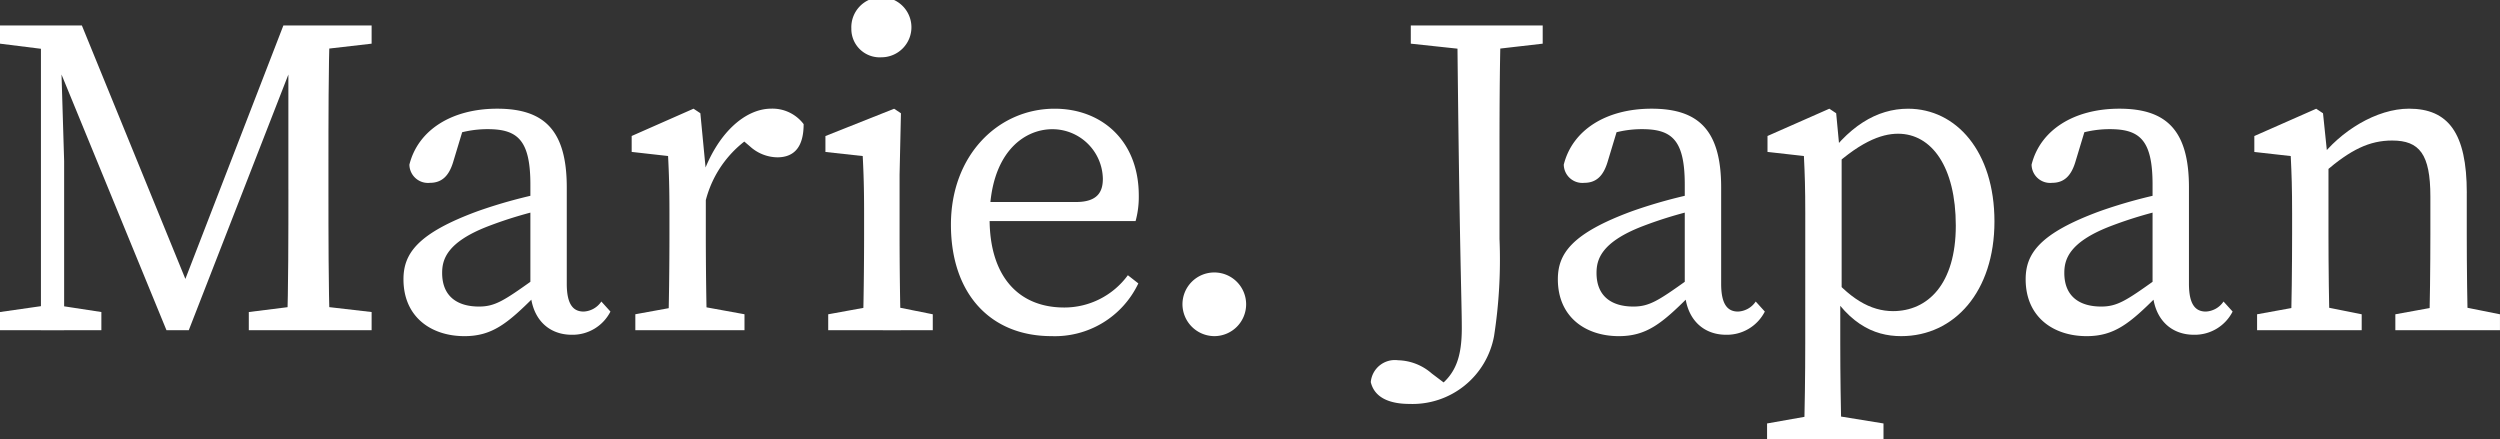 <svg xmlns="http://www.w3.org/2000/svg" width="199.142" height="35" viewBox="0 0 199.142 35">
  <rect x="0" y="0" width="199.142" height="35" fill="#333333" stroke="none"/>
  <g id="グループ_430" data-name="グループ 430" transform="translate(-2610.627 -8639.809)">
    <path id="パス_4066" data-name="パス 4066" d="M2610.627,8641.838h4.783v1.992h-.435l-4.348-.543Zm0,22.826,3.8-.544h.724l3.551.544v1.449h-8.08Zm3.261-22.826h1.522l.326,10.8v13.479h-1.848Zm.036,0h3.225l8.877,21.739h-1.232l8.406-21.739h1.92l-9.456,24.275h-1.776Zm16.522,22.826,4.348-.544h.725l4.71.544v1.449h-9.783Zm3.152-9.783v-13.043h3.3c-.108,3.659-.108,7.427-.108,11.231v1.812c0,3.732,0,7.5.108,11.232h-3.405C2633.6,8662.454,2633.6,8658.685,2633.6,8654.881Zm1.558-13.043h5.073v1.449l-4.71.543h-.363Z" fill="#fff"/>
    <path id="パス_4067" data-name="パス 4067" d="M2648.709,8656.62a39.473,39.473,0,0,1,5.616-1.521v1.3a32.782,32.782,0,0,0-4.855,1.448c-3.261,1.269-3.623,2.646-3.623,3.7,0,1.92,1.268,2.681,2.934,2.681,1.269,0,1.993-.471,4.276-2.1l.725-.544.507.761-1.051,1.052c-2.174,2.174-3.406,3.188-5.616,3.188-2.645,0-4.855-1.522-4.855-4.529C2642.767,8660.026,2643.854,8658.4,2648.709,8656.62Zm4.167,6.159v-8.261c0-3.551-1.015-4.421-3.406-4.421a8.43,8.43,0,0,0-3.261.653l1.449-1.124-.942,3.116c-.326,1.051-.869,1.631-1.847,1.631a1.48,1.48,0,0,1-1.631-1.45c.689-2.753,3.37-4.456,6.993-4.456,3.732,0,5.543,1.7,5.543,6.269v7.681c0,1.631.508,2.21,1.341,2.21a1.8,1.8,0,0,0,1.413-.8l.725.8a3.383,3.383,0,0,1-3.08,1.848C2654.18,8666.475,2652.876,8665.026,2652.876,8662.779Z" fill="#fff"/>
    <path id="パス_4068" data-name="パス 4068" d="M2663.953,8658.5v-1.7c0-1.992-.036-3.116-.109-4.564l-2.9-.326v-1.269l4.928-2.174.543.362.435,4.529v5.145c0,2.247.036,5.979.108,7.609h-3.116C2663.917,8664.482,2663.953,8660.751,2663.953,8658.5Zm-2.717,6.341,3.985-.725h.725l3.985.725v1.269h-8.695Zm4.166-11.231h2.066l-.906.254c1.159-3.37,3.369-5.4,5.507-5.4a3.109,3.109,0,0,1,2.573,1.232c0,1.7-.653,2.645-2.1,2.645a3.3,3.3,0,0,1-2.174-.87l-.978-.833,1.775-.361a8.654,8.654,0,0,0-4.384,5.761H2665.4Z" fill="#fff"/>
    <path id="パス_4069" data-name="パス 4069" d="M2679.349,8666.113c.073-1.631.109-5.362.109-7.609v-1.7c0-1.992-.036-3.116-.109-4.564l-2.971-.326v-1.269l5.471-2.174.544.362-.109,4.892v4.782c0,2.247.036,5.979.109,7.609Zm5.58-1.269v1.269H2676.6v-1.269l3.985-.725h.725Zm-6.486-22.754a2.394,2.394,0,1,1,2.392,2.283A2.256,2.256,0,0,1,2678.443,8642.091Z" fill="#fff"/>
    <path id="パス_4070" data-name="パス 4070" d="M2701.339,8655.388a7.3,7.3,0,0,1-.254,2.029h-13.369V8655.9h8.623c1.739,0,2.138-.835,2.138-1.849a4.022,4.022,0,0,0-4.022-3.95c-2.319,0-5,1.957-5,7.139,0,4.6,2.319,7.064,5.942,7.064a6.27,6.27,0,0,0,5.072-2.572l.834.652a7.357,7.357,0,0,1-6.92,4.2c-4.856,0-8.008-3.37-8.008-8.877,0-5.543,3.768-9.239,8.261-9.239C2698.368,8648.468,2701.339,8651,2701.339,8655.388Z" fill="#fff"/>
    <path id="パス_4071" data-name="パス 4071" d="M2704.818,8664.048a2.536,2.536,0,1,1,2.536,2.536A2.552,2.552,0,0,1,2704.818,8664.048Z" fill="#fff"/>
    <path id="パス_4072" data-name="パス 4072" d="M2730.181,8641.838c-.109,3.659-.109,7.427-.109,11.231v5.761a39.7,39.7,0,0,1-.434,7.754,6.606,6.606,0,0,1-6.739,5.4c-1.341,0-2.754-.362-3.08-1.739a1.927,1.927,0,0,1,2.174-1.739,4.223,4.223,0,0,1,2.681,1.051l1.2.906-.29.4-.29.037-.073-.29c1.377-1.052,1.848-2.393,1.848-4.675,0-2.174-.181-5.941-.362-24.094Zm-7.174,0h10.507v1.449l-4.71.543h-.724l-5.073-.543Z" fill="#fff"/>
    <path id="パス_4073" data-name="パス 4073" d="M2740.663,8656.62a39.508,39.508,0,0,1,5.616-1.521v1.3a32.773,32.773,0,0,0-4.855,1.448c-3.26,1.269-3.623,2.646-3.623,3.7,0,1.92,1.268,2.681,2.935,2.681,1.268,0,1.993-.471,4.275-2.1l.725-.544.507.761-1.05,1.052c-2.175,2.174-3.406,3.188-5.617,3.188-2.644,0-4.855-1.522-4.855-4.529C2734.721,8660.026,2735.808,8658.4,2740.663,8656.62Zm4.167,6.159v-8.261c0-3.551-1.014-4.421-3.406-4.421a8.422,8.422,0,0,0-3.26.653l1.449-1.124-.942,3.116c-.326,1.051-.87,1.631-1.848,1.631a1.481,1.481,0,0,1-1.631-1.45c.689-2.753,3.37-4.456,6.993-4.456,3.732,0,5.544,1.7,5.544,6.269v7.681c0,1.631.507,2.21,1.34,2.21a1.793,1.793,0,0,0,1.413-.8l.725.8a3.384,3.384,0,0,1-3.08,1.848C2746.135,8666.475,2744.83,8665.026,2744.83,8662.779Z" fill="#fff"/>
    <path id="パス_4074" data-name="パス 4074" d="M2760.661,8673.54v1.269h-9.275v-1.269l4.094-.724h.724Zm-6.232-16.739c0-1.992-.036-3.116-.109-4.564l-2.9-.326v-1.269l4.927-2.174.544.362.29,3.08.145.072v11.3l-.109.217v3.624c0,2.536.036,5.145.109,7.681h-3.008q.109-3.8.109-7.608Zm7.391-6.34c-1.34,0-3.152.652-5.8,3.224l-.326-.651c2.1-3.188,4.457-4.565,6.92-4.565,3.841,0,6.885,3.406,6.885,8.985s-3.189,9.131-7.428,9.131c-2.21,0-4.457-1.014-6.377-4.783l.326-.579c1.884,2.392,3.623,3.369,5.4,3.369,2.753,0,5-2.137,5-6.811S2764.5,8650.461,2761.82,8650.461Z" fill="#fff"/>
    <path id="パス_4075" data-name="パス 4075" d="M2777.927,8656.62a39.473,39.473,0,0,1,5.616-1.521v1.3a32.746,32.746,0,0,0-4.855,1.448c-3.261,1.269-3.624,2.646-3.624,3.7,0,1.92,1.268,2.681,2.935,2.681,1.269,0,1.993-.471,4.276-2.1l.724-.544.507.761-1.05,1.052c-2.174,2.174-3.406,3.188-5.616,3.188-2.645,0-4.855-1.522-4.855-4.529C2771.985,8660.026,2773.072,8658.4,2777.927,8656.62Zm4.166,6.159v-8.261c0-3.551-1.014-4.421-3.405-4.421a8.424,8.424,0,0,0-3.261.653l1.449-1.124-.942,3.116c-.326,1.051-.87,1.631-1.848,1.631a1.479,1.479,0,0,1-1.63-1.45c.688-2.753,3.369-4.456,6.993-4.456,3.731,0,5.543,1.7,5.543,6.269v7.681c0,1.631.507,2.21,1.341,2.21a1.8,1.8,0,0,0,1.413-.8l.724.8a3.381,3.381,0,0,1-3.079,1.848C2783.4,8666.475,2782.093,8665.026,2782.093,8662.779Z" fill="#fff"/>
    <path id="パス_4076" data-name="パス 4076" d="M2793.1,8666.113c.072-1.631.109-5.362.109-7.609v-1.7c0-1.992-.037-3.116-.109-4.564l-2.9-.326v-1.269l4.928-2.174.543.362.435,4.2v5.471c0,2.247.036,5.979.109,7.609Zm5.652-1.269v1.269h-8.333v-1.269l3.985-.725h.725Zm8.37-9.674v3.333c0,2.319.036,5.979.108,7.609h-3.116c.073-1.631.109-5.29.109-7.609v-3.043c0-3.37-.869-4.457-3.043-4.457-1.812,0-3.3.725-5.363,2.5h-.761v-1.63h1.848l-1.558.652c1.7-2.283,4.6-4.059,7.174-4.059C2805.638,8648.468,2807.124,8650.388,2807.124,8655.171Zm-.979,8.949,3.624.725v1.269h-8.334v-1.269l3.986-.725Z" fill="#fff"/>
  </g>
</svg>
